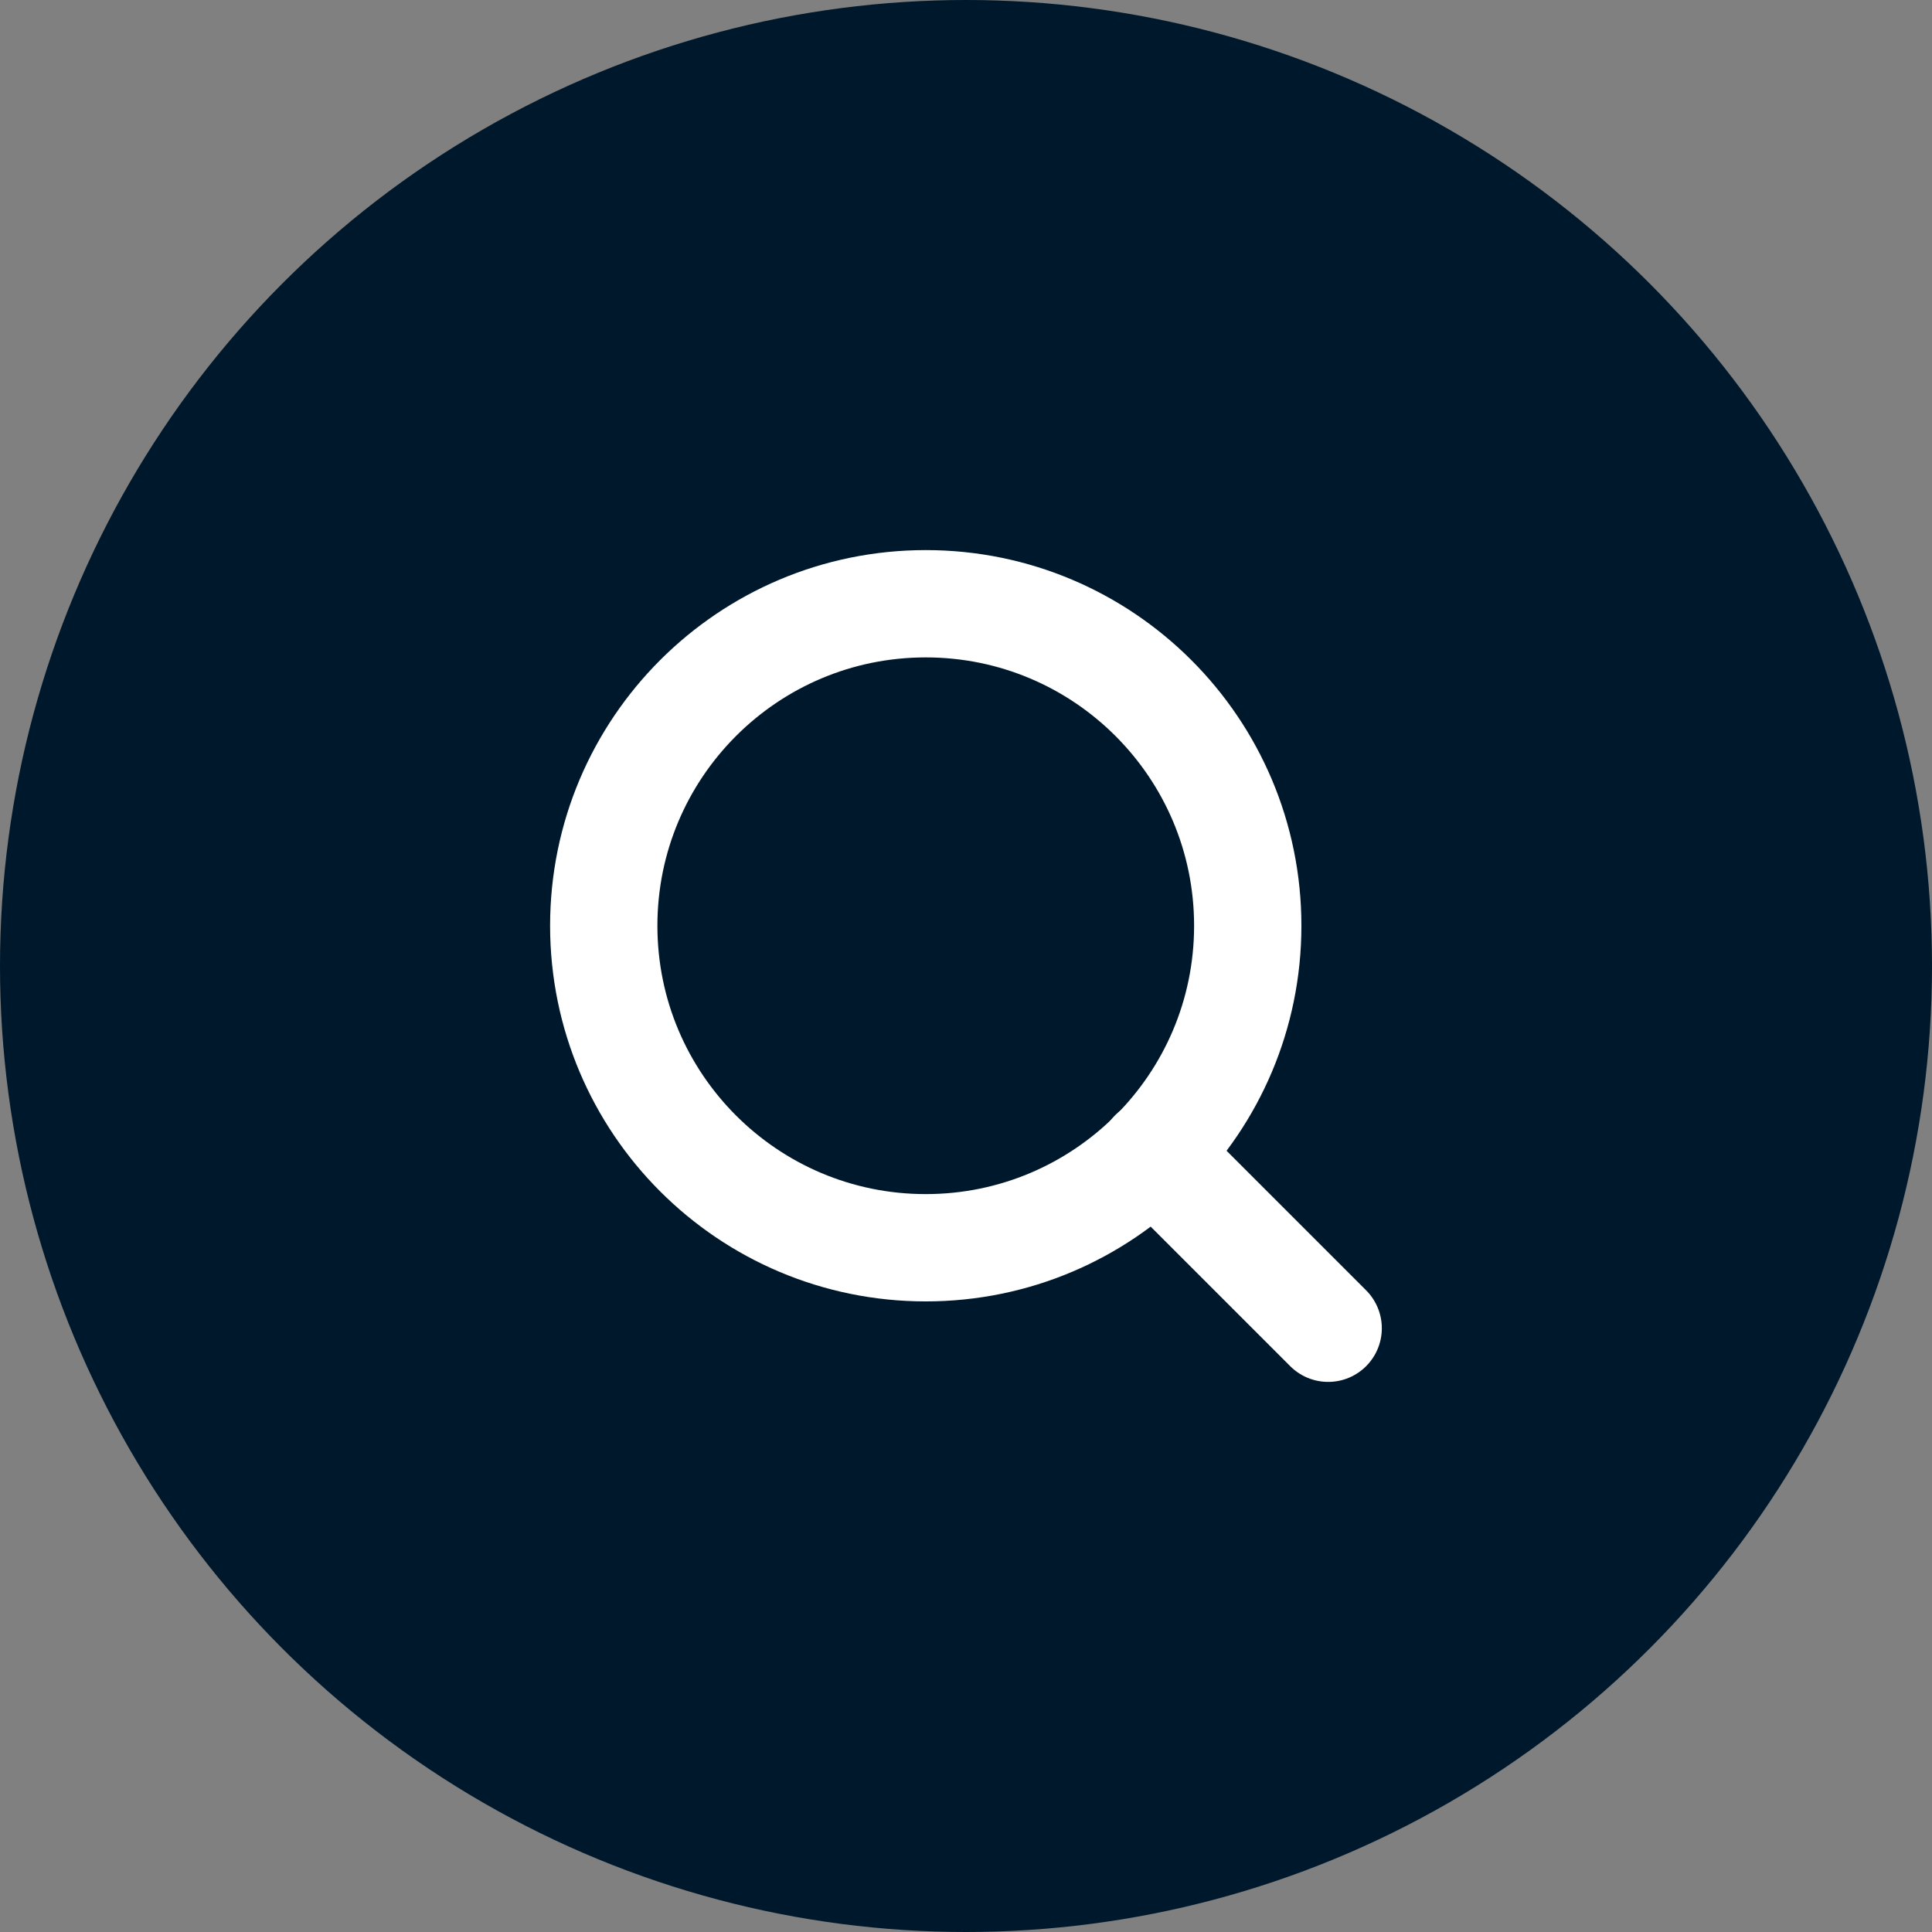 <svg width="24" height="24" viewBox="0 0 24 24" fill="none" xmlns="http://www.w3.org/2000/svg">
<rect x="0" y="0" width="24" height="24" fill="#808080" stroke="none"/>
<circle cx="12" cy="12" r="12" fill="#00182B"/>
<g clip-path="url(#clip0_51_19095)">
<path d="M11.5 15.5C13.709 15.5 15.5 13.709 15.5 11.5C15.5 9.291 13.709 7.5 11.5 7.5C9.291 7.5 7.5 9.291 7.5 11.5C7.5 13.709 9.291 15.5 11.5 15.5Z" stroke="white" stroke-width="1.333" stroke-linecap="round" stroke-linejoin="round"/>
<path d="M16.499 16.5L14.324 14.325" stroke="white" stroke-width="1.333" stroke-linecap="round" stroke-linejoin="round"/>
</g>
<defs>
<clipPath id="clip0_51_19095">
<rect width="12" height="12" fill="white" transform="translate(6 6)"/>
</clipPath>
</defs>
</svg>
